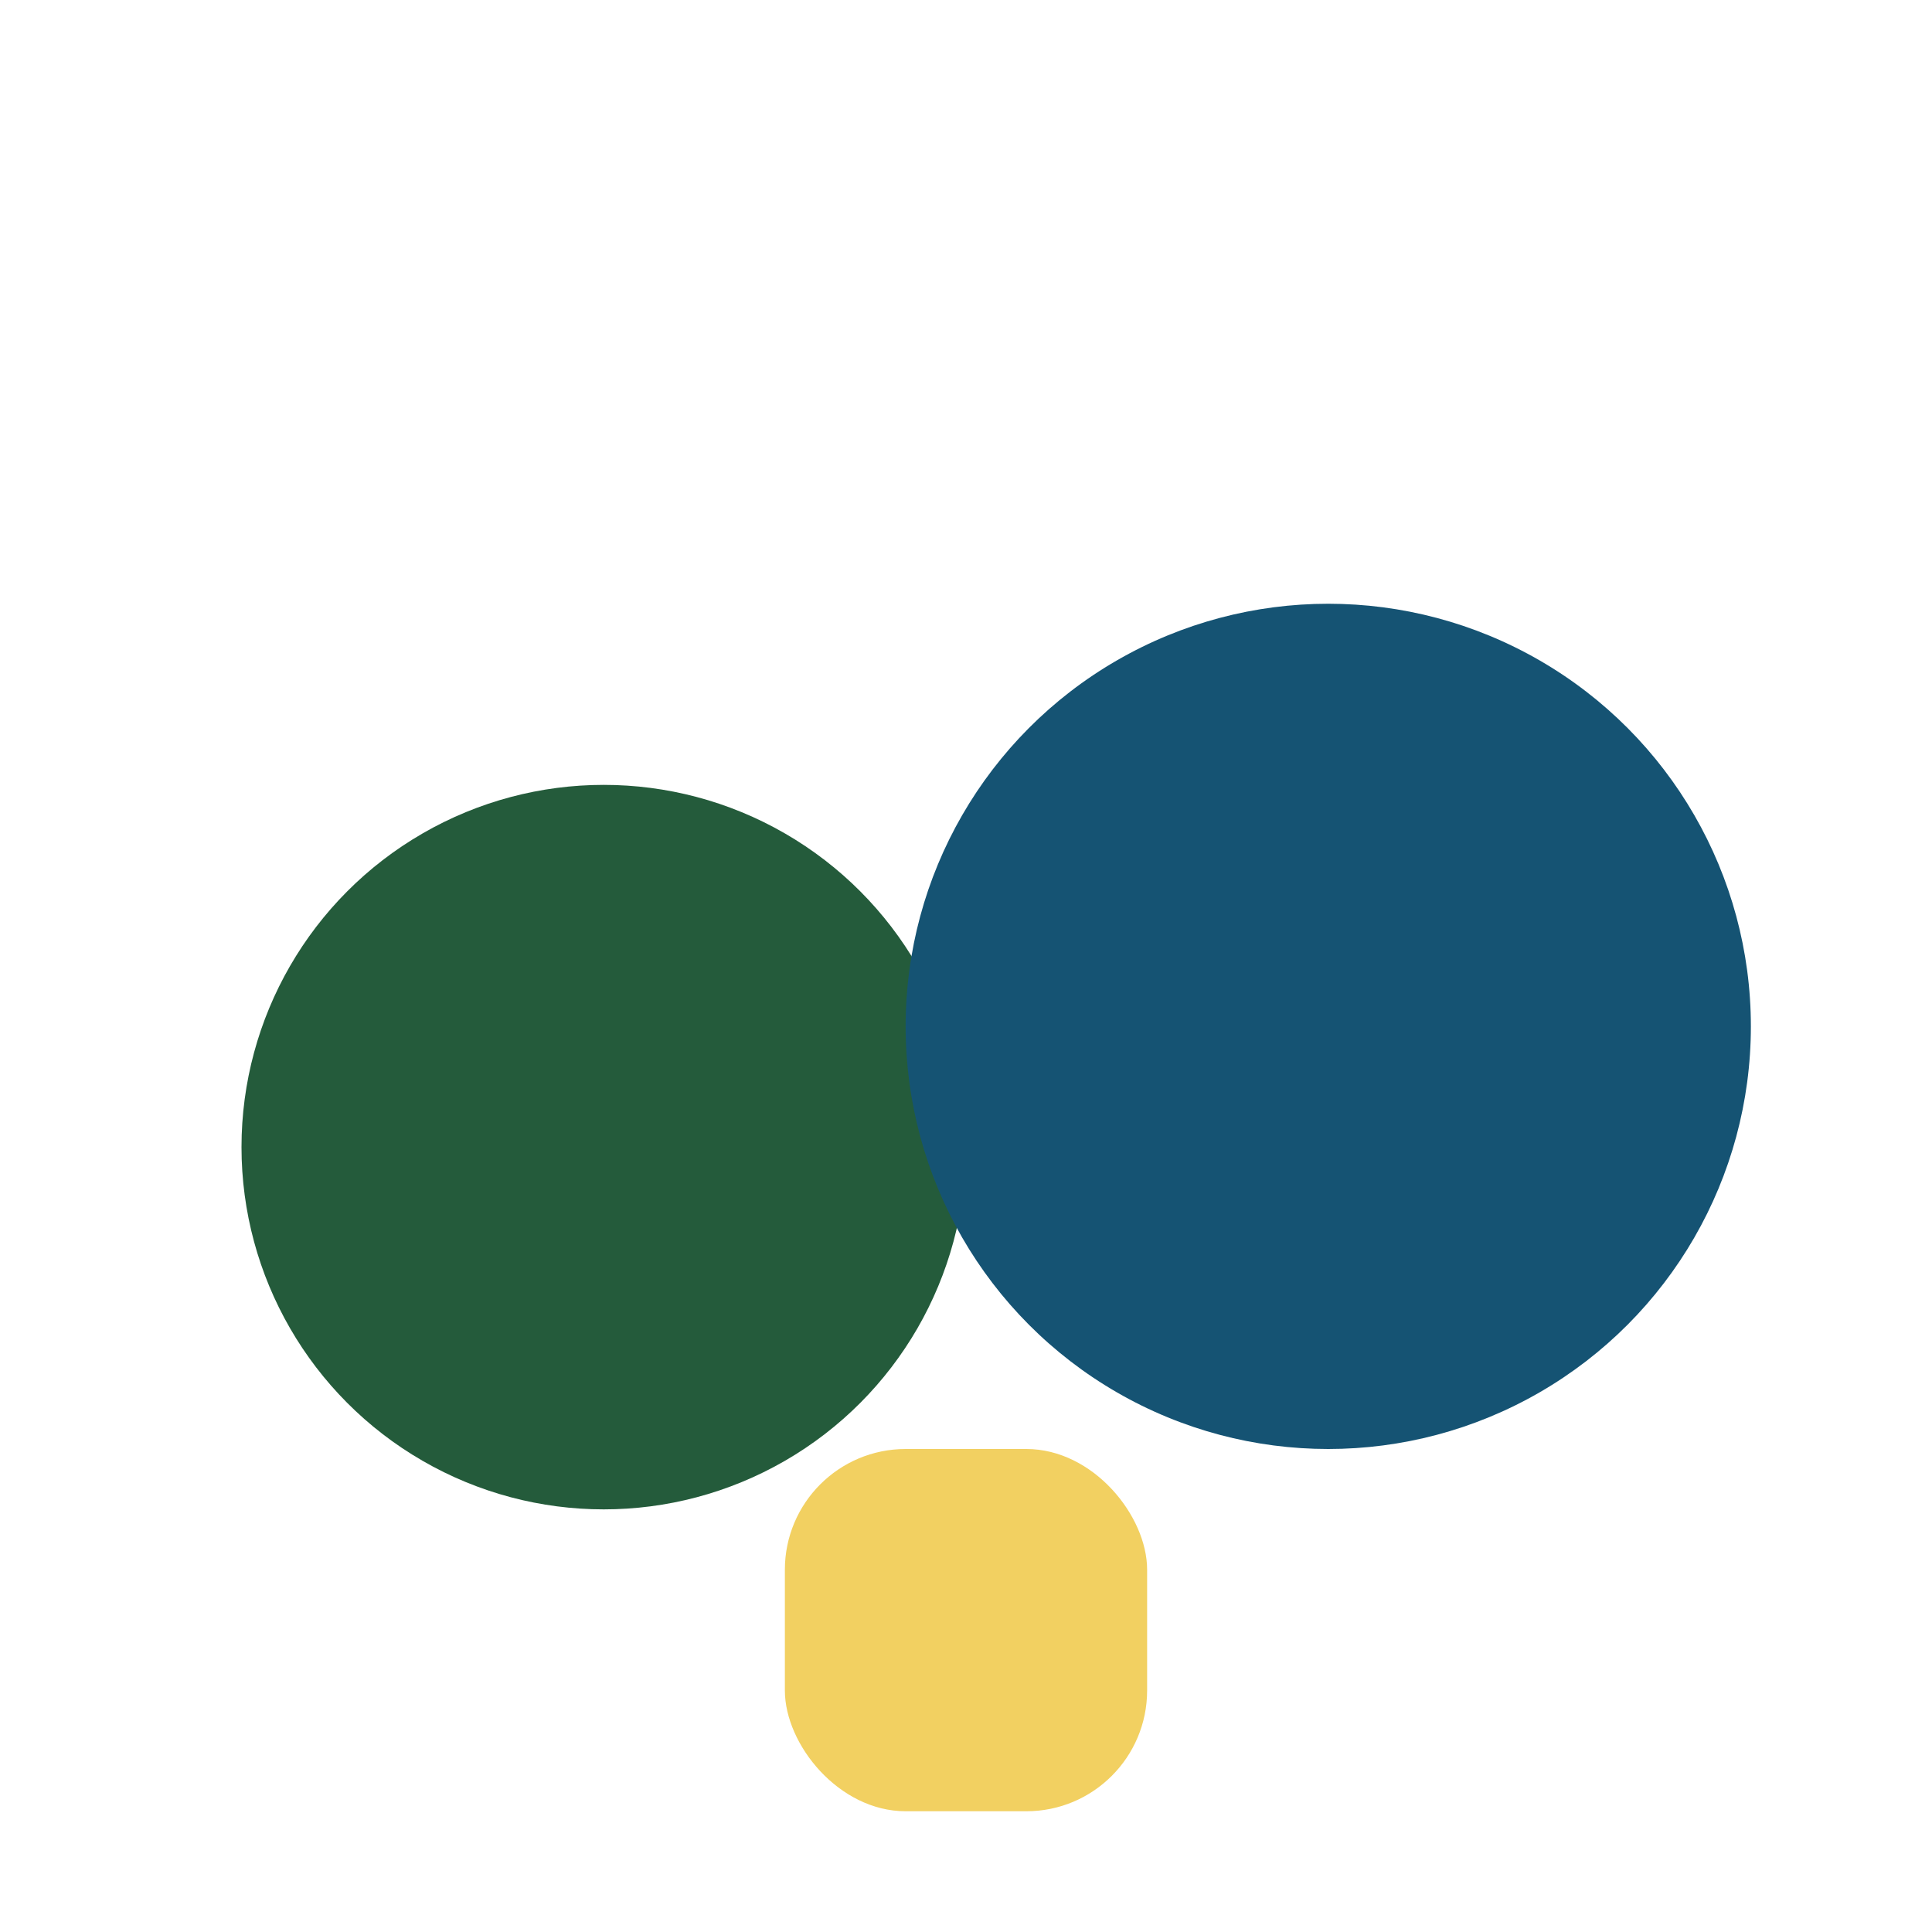 <?xml version="1.0" encoding="UTF-8"?>
<svg xmlns="http://www.w3.org/2000/svg" width="32" height="32" viewBox="0 0 32 32"><circle cx="10" cy="19" r="6" fill="#245B3B"/><circle cx="22" cy="17" r="7" fill="#155373"/><rect x="13" y="24" width="6" height="6" rx="2" fill="#F2D061"/></svg>